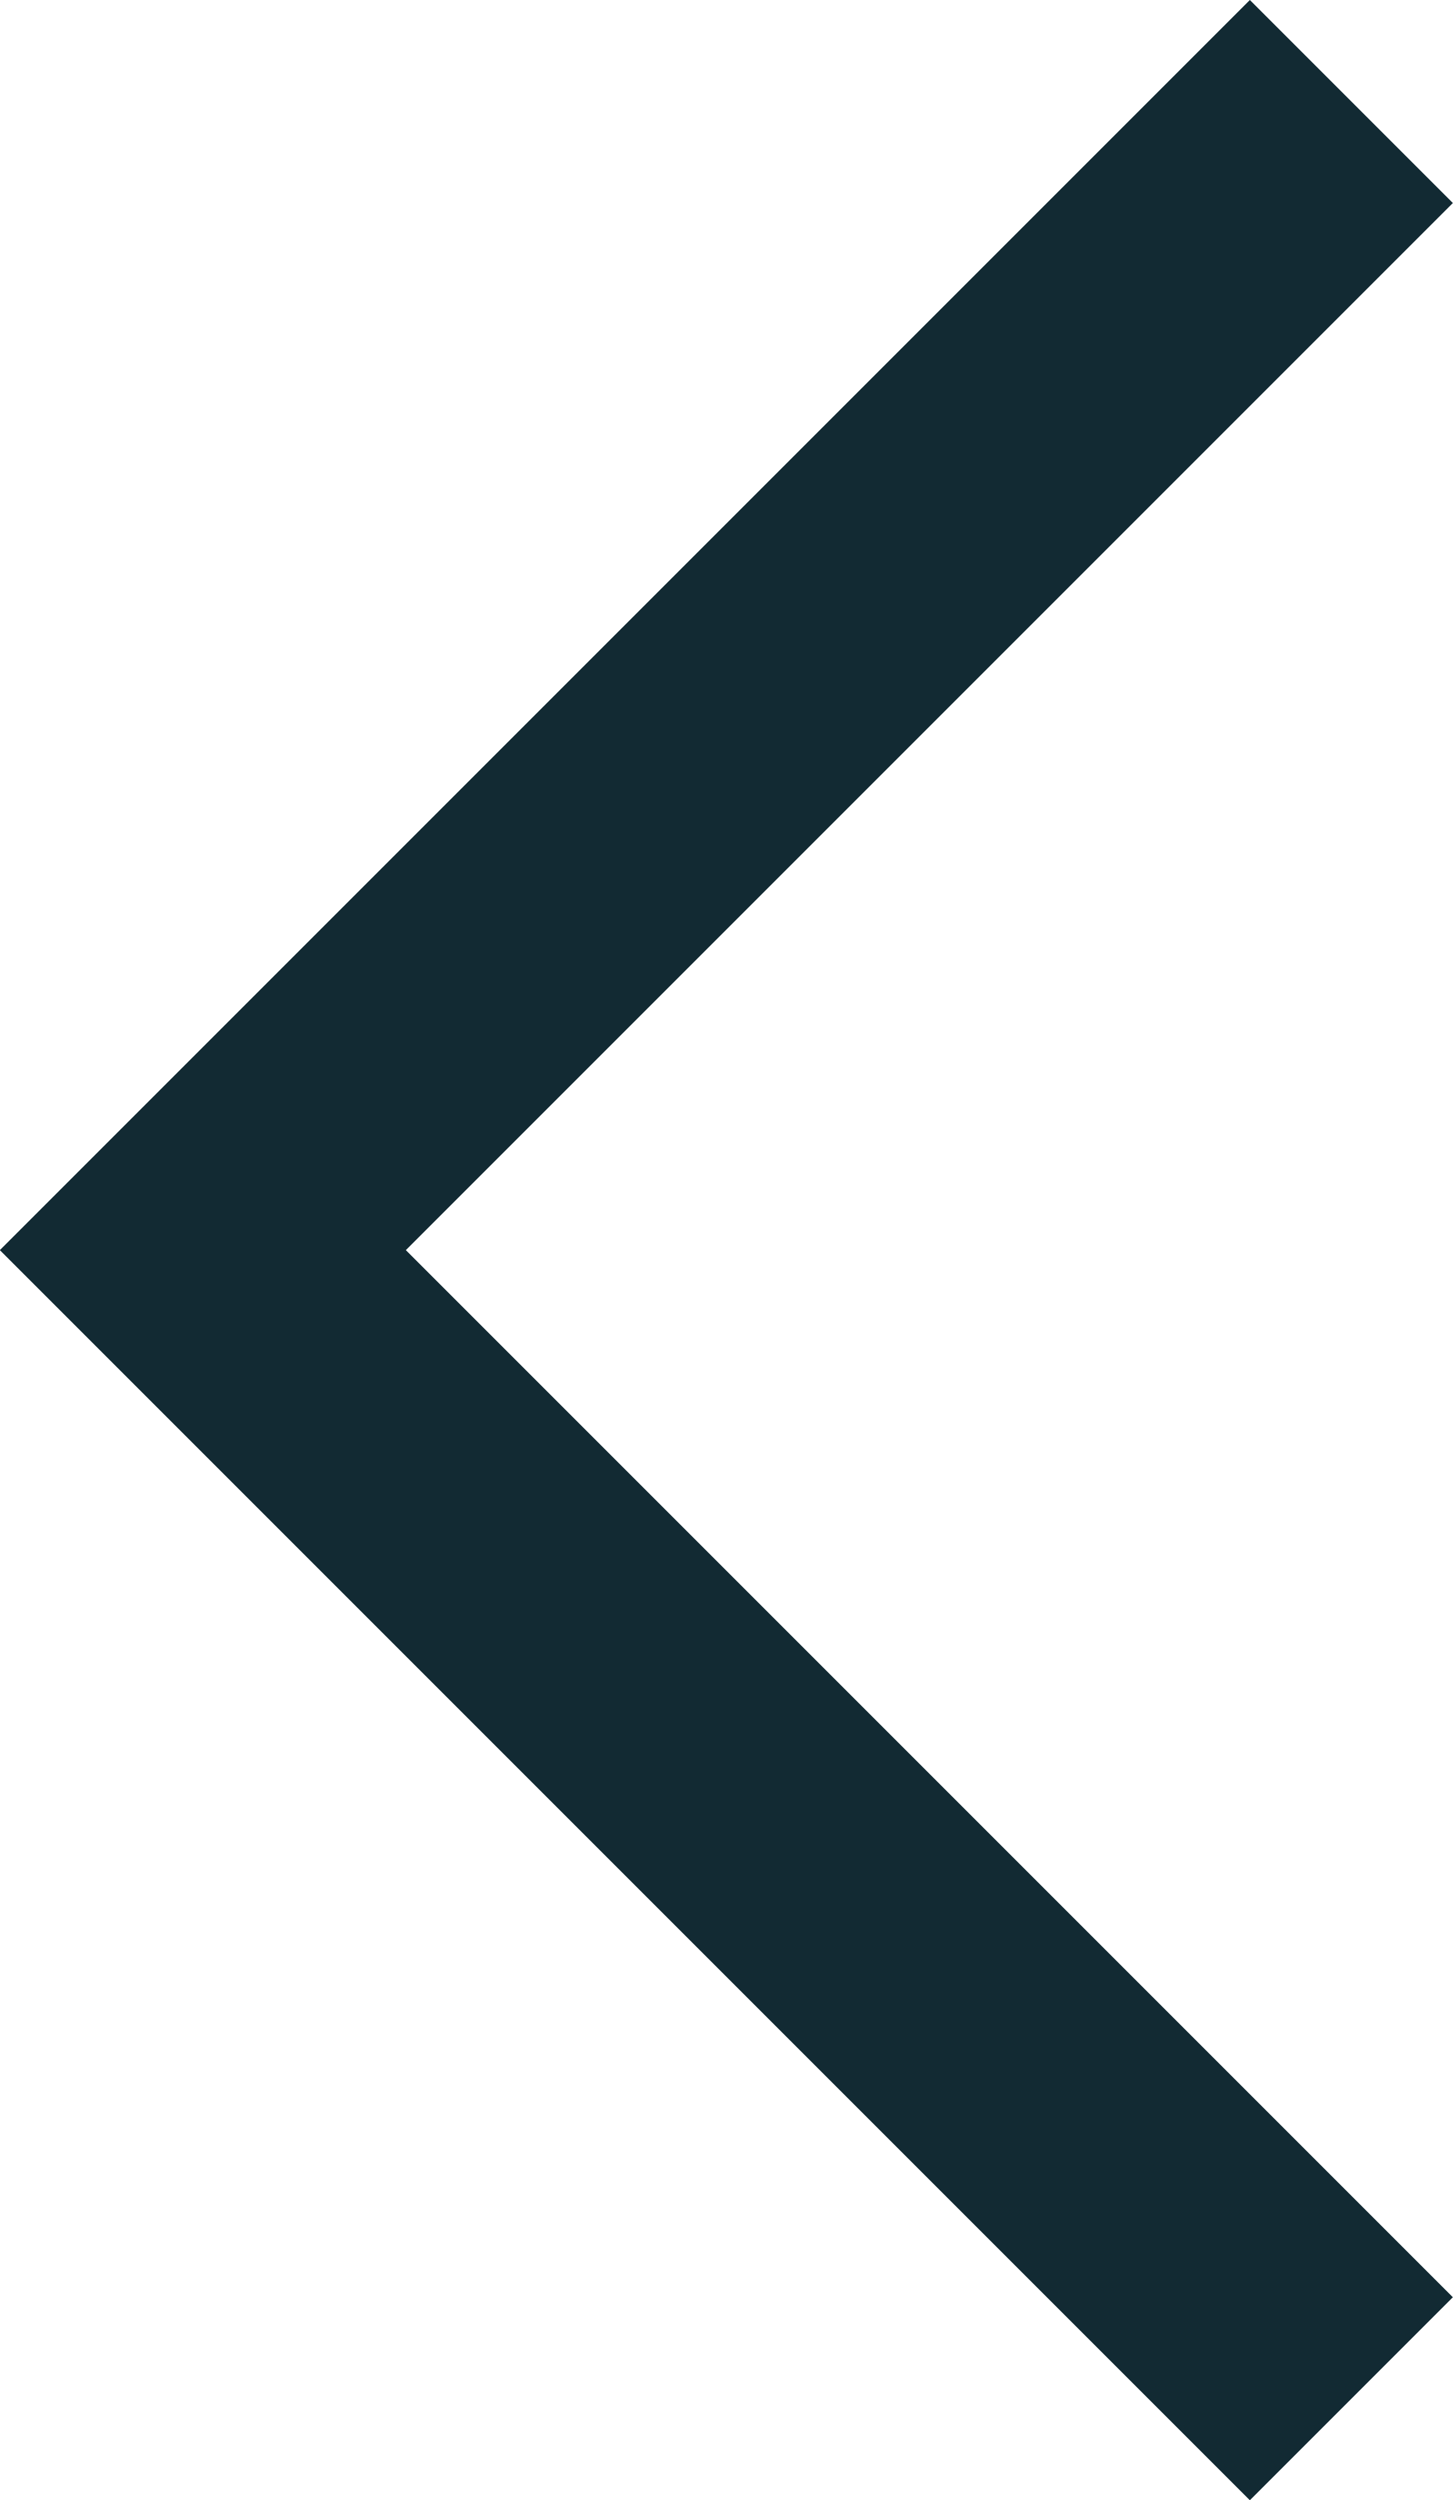 <svg xmlns="http://www.w3.org/2000/svg" width="10.121" height="17.414" viewBox="0 0 10.121 17.414">
    <path id="icon" fill="#122a33" d="M7.293 8.707L0 1.414 1.414 0l8.707 8.707-8.707 8.707L0 16z" transform="rotate(180 5.06 8.707)"/>
</svg>
